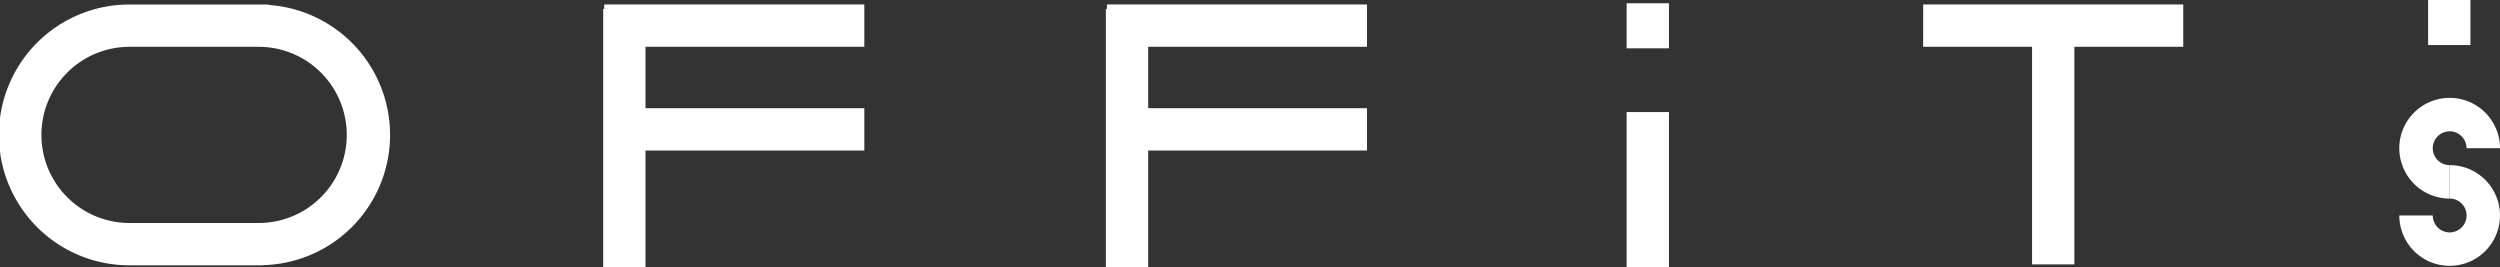 <svg xmlns="http://www.w3.org/2000/svg" xmlns:xlink="http://www.w3.org/1999/xlink" width="269.154" height="28.789" viewBox="0 0 269.154 28.789">
  <rect x="0" y="0" width="269.154" height="28.789" fill="#333333" stroke="none"/>
  <defs>
    <clipPath id="clip-path">
      <rect id="長方形_5" data-name="長方形 5" width="269.154" height="28.789" fill="#fff"/>
    </clipPath>
  </defs>
  <g id="グループ_1" data-name="グループ 1" clip-path="url(#clip-path)">
    <path id="パス_1" data-name="パス 1" d="M263.734,21.378a5.421,5.421,0,1,1,5.42-5.42h-3.6a1.82,1.82,0,1,0-1.82,1.82Z" transform="translate(0 0)" fill="#fff"/>
    <rect id="長方形_2" data-name="長方形 2" width="4.557" height="4.85" transform="translate(175.124 0.351)" fill="#fff"/>
    <path id="パス_2" data-name="パス 2" d="M263.734,17.778v3.6a1.821,1.821,0,1,1-1.82,1.82h-3.6a5.42,5.42,0,1,0,5.42-5.42" transform="translate(0 0)" fill="#fff"/>
    <path id="パス_3" data-name="パス 3" d="M28.931.536V.486H14.039a14.039,14.039,0,1,0,0,28.077H28.276v-.017A14.023,14.023,0,0,0,28.931.536m-.983,23.471H14.039a9.483,9.483,0,1,1,0-18.965H27.948a9.483,9.483,0,0,1,0,18.965" transform="translate(0 0)" fill="#fff"/>
    <path id="パス_4" data-name="パス 4" d="M207.051,5.039h11.723V28.464h4.556V5.039h11.723V.483h-28Z" transform="translate(0 0)" fill="#fff"/>
    <path id="パス_5" data-name="パス 5" d="M65.052.962h-.113V28.789h4.556V16.206H93.054V11.65H69.495V5.04H93.054V.484h-28Z" transform="translate(0 0)" fill="#fff"/>
    <path id="パス_6" data-name="パス 6" d="M119.172.962h-.113V28.789h4.556V16.206h23.559V11.65H123.615V5.04h23.559V.484h-28Z" transform="translate(0 0)" fill="#fff"/>
    <rect id="長方形_3" data-name="長方形 3" width="4.557" height="16.723" transform="translate(175.124 12.066)" fill="#fff"/>
    <rect id="長方形_4" data-name="長方形 4" width="4.557" height="4.85" transform="translate(261.414)" fill="#fff"/>
  </g>
</svg>
